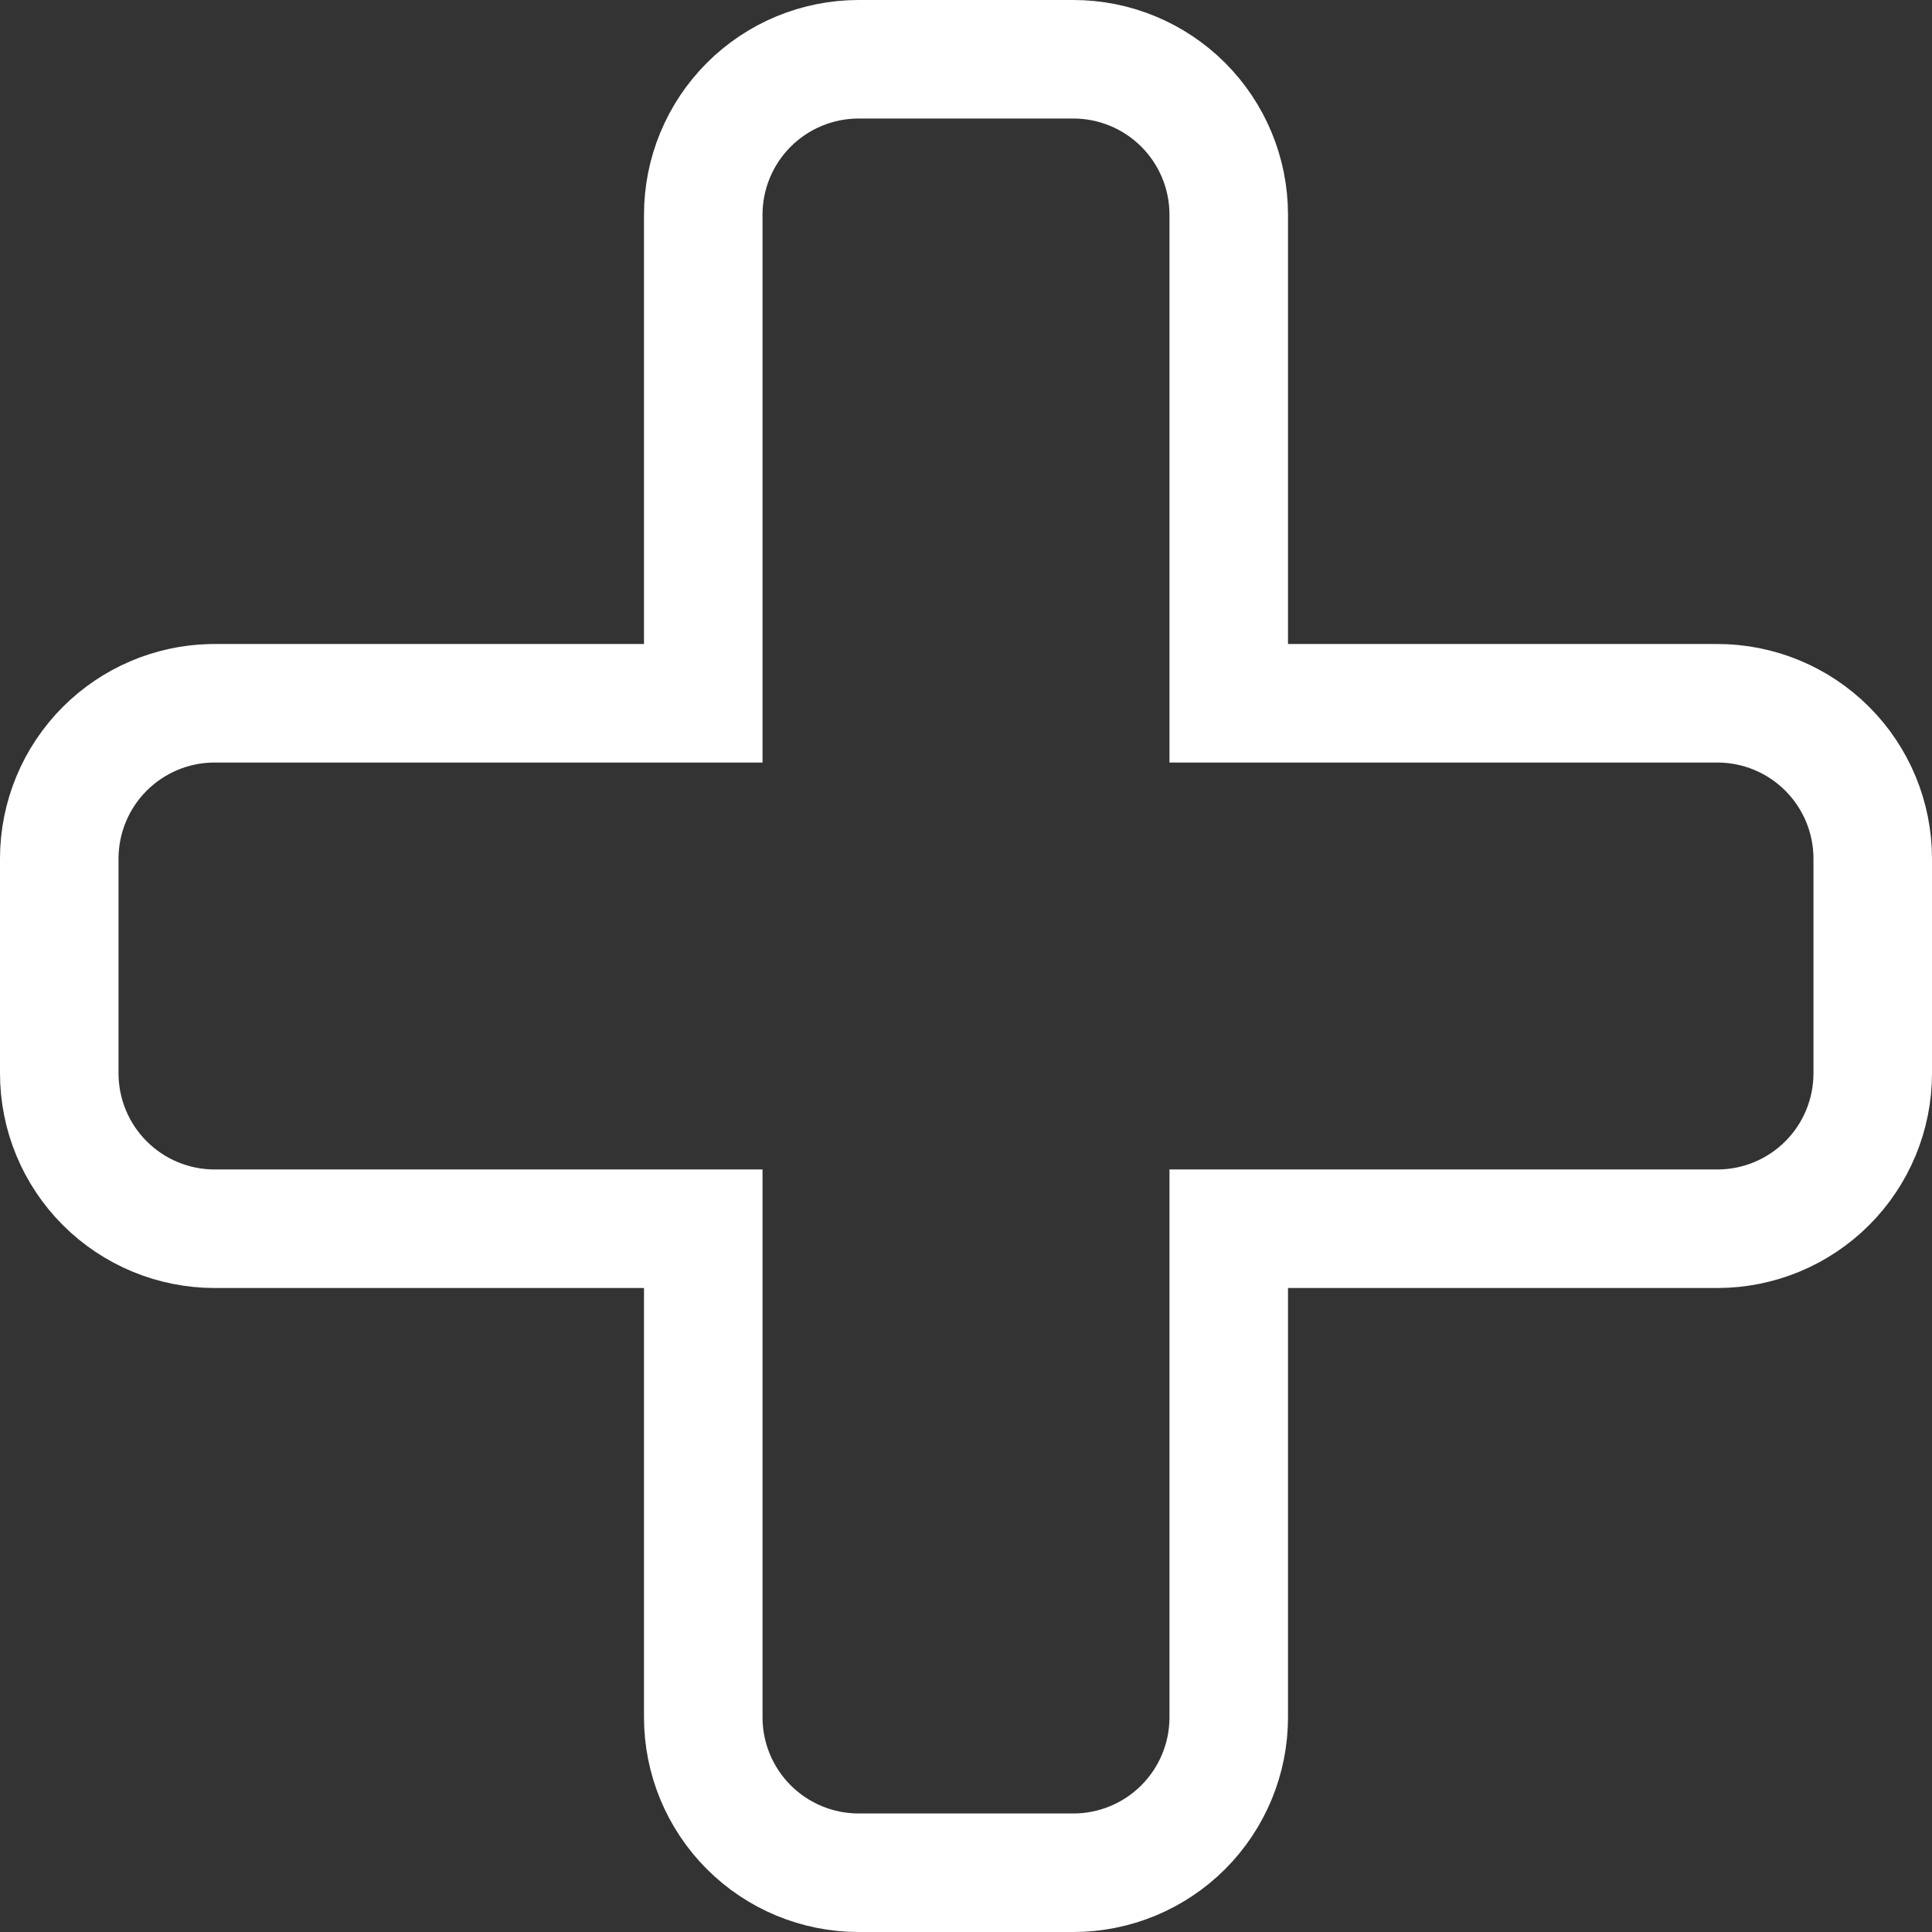 <?xml version="1.0" encoding="UTF-8"?> <svg xmlns="http://www.w3.org/2000/svg" width="163" height="163" viewBox="0 0 163 163" fill="none"><rect x="0" y="0" width="163" height="163" fill="#333333" stroke="none"/><path d="M72.444 5H90.556C94.033 5 97.367 6.381 99.826 8.84C102.285 11.299 103.667 14.634 103.667 18.111V59.333H144.889C148.366 59.333 151.701 60.715 154.16 63.174C156.619 65.633 158 68.967 158 72.444V90.556C158 94.033 156.619 97.367 154.16 99.826C151.701 102.285 148.366 103.667 144.889 103.667H103.667V144.889C103.667 148.366 102.285 151.701 99.826 154.16C97.367 156.619 94.033 158 90.556 158H72.444C68.967 158 65.633 156.619 63.174 154.16C60.715 151.701 59.333 148.366 59.333 144.889V103.667H18.111C14.634 103.667 11.299 102.285 8.84 99.826C6.381 97.367 5 94.033 5 90.556V72.444C5 68.967 6.381 65.633 8.84 63.174C11.222 60.792 14.426 59.42 17.785 59.337L18.111 59.333H59.333V18.111C59.333 14.634 60.715 11.299 63.174 8.84C65.633 6.381 68.967 5 72.444 5Z" stroke="white" stroke-width="10"></path></svg> 